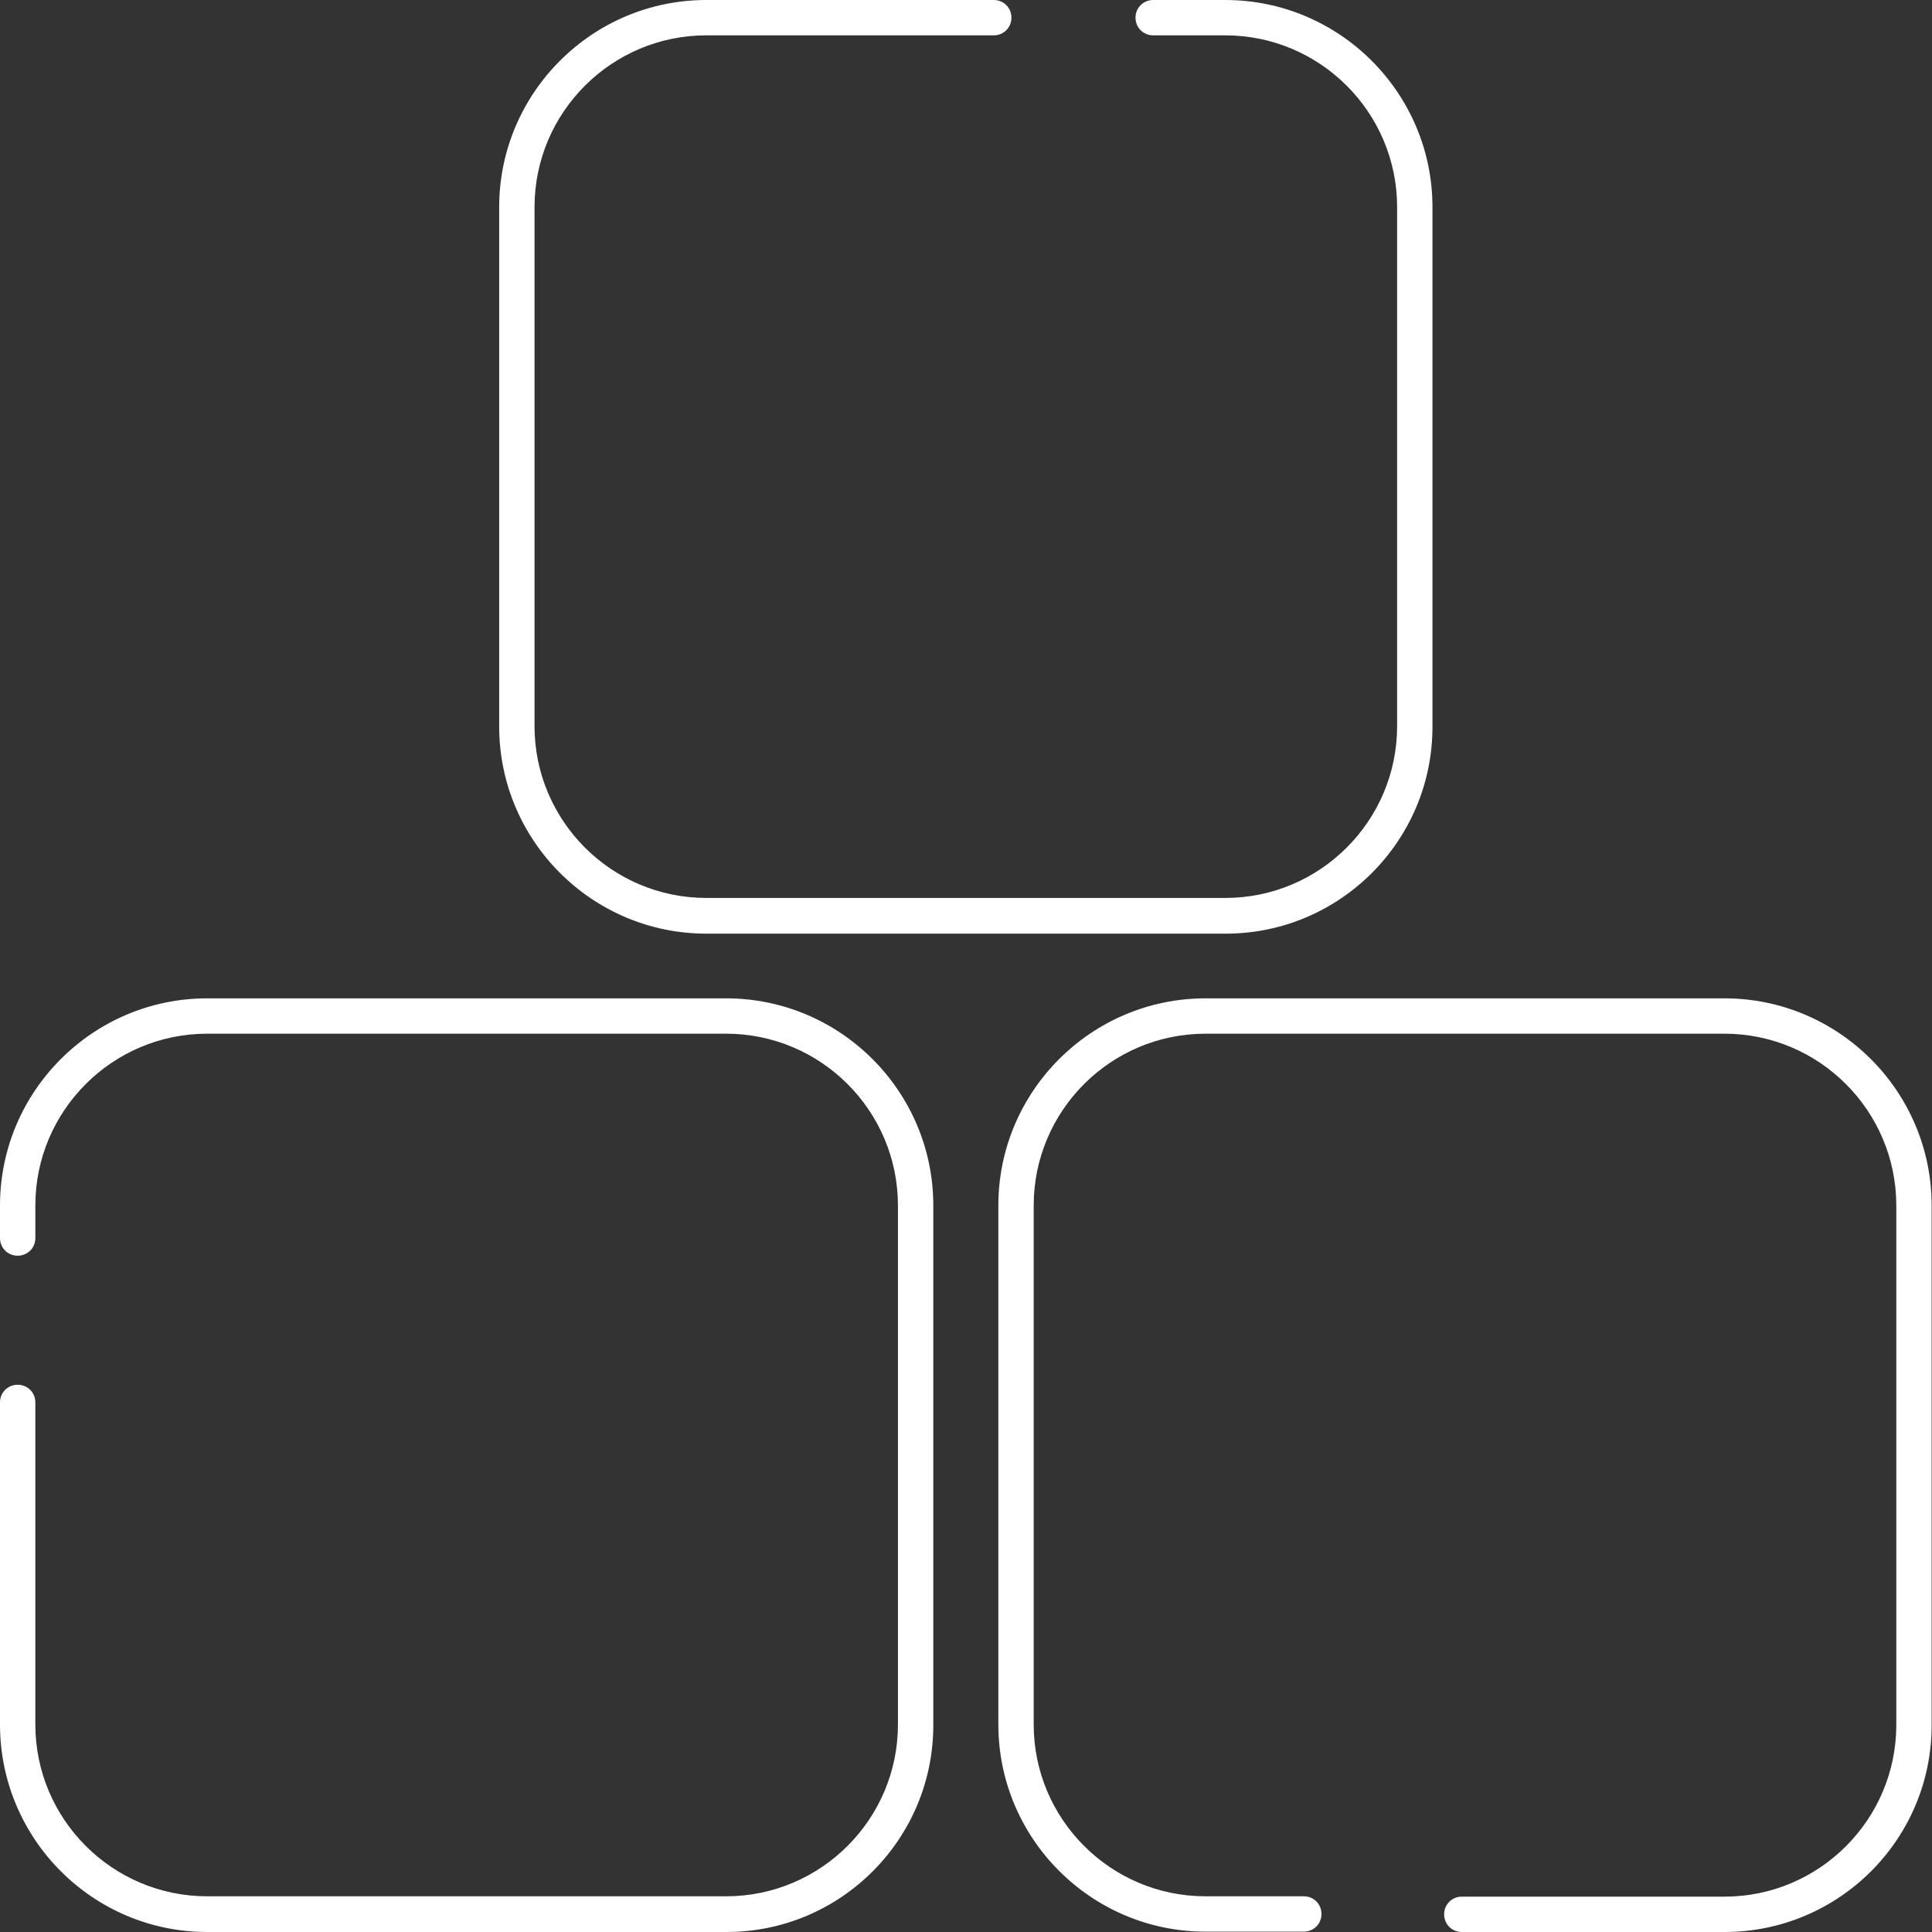 <?xml version="1.0" encoding="utf-8"?>
<!-- Generator: Adobe Illustrator 27.8.1, SVG Export Plug-In . SVG Version: 6.00 Build 0)  -->
<svg version="1.1" xmlns="http://www.w3.org/2000/svg" xmlns:xlink="http://www.w3.org/1999/xlink" x="0px" y="0px"
	 viewBox="0 0 546.5 546.5" style="enable-background:new 0 0 546.5 546.5;" xml:space="preserve">
<rect x="0" y="0" width="546.5" height="546.5" fill="#333333" stroke="none"/>
<style type="text/css">
	.st0{display:none;}
	.st1{display:inline;fill:#1A1A1A;}
	.st2{fill:url(#SVGID_1_);}
	
		.st3{fill:none;stroke:#FFFFFF;stroke-width:10;stroke-linecap:round;stroke-linejoin:round;stroke-miterlimit:10;stroke-dasharray:0,21;}
	.st4{fill:none;stroke:#FFFFFF;stroke-width:10;stroke-linecap:round;stroke-linejoin:round;stroke-miterlimit:10;}
	.st5{fill:#FFFFFF;}
	.st6{fill:#FF0000;stroke:#FFFFFF;stroke-width:10;stroke-linecap:round;stroke-linejoin:round;stroke-miterlimit:10;}
	.st7{fill:#00FFFF;}
	.st8{fill:none;stroke:#FFFFFF;stroke-width:10;stroke-linecap:round;stroke-linejoin:round;}
	.st9{fill:#42EB89;}
	
		.st10{fill:none;stroke:#FFFFFF;stroke-width:10;stroke-linecap:round;stroke-linejoin:round;stroke-miterlimit:10;stroke-dasharray:0,23;}
	
		.st11{fill:none;stroke:#FFFFFF;stroke-width:10;stroke-linecap:round;stroke-linejoin:round;stroke-miterlimit:10;stroke-dasharray:0,19;}
	.st12{fill:none;stroke:#FFFFFF;stroke-width:10;stroke-linecap:round;stroke-linejoin:round;stroke-dasharray:0,25.295;}
	.st13{fill:none;stroke:#FFFFFF;stroke-width:10;stroke-linecap:round;stroke-linejoin:round;stroke-dasharray:0,23.838;}
	.st14{fill:none;stroke:#FFFFFF;stroke-width:10;stroke-linecap:round;stroke-linejoin:round;stroke-dasharray:0,25.347;}
	.st15{fill:none;stroke:#FFFFFF;stroke-width:10;stroke-linecap:round;stroke-linejoin:round;stroke-dasharray:0,20.9;}
	.st16{fill:none;stroke:#FFFFFF;stroke-width:10;stroke-linecap:round;stroke-linejoin:round;stroke-dasharray:0,19.113;}
	.st17{fill:none;stroke:#FFFFFF;stroke-width:10;stroke-linecap:round;stroke-linejoin:round;stroke-dasharray:0,19.5;}
	.st18{fill:none;stroke:#FFFFFF;stroke-width:10;stroke-linecap:round;stroke-linejoin:round;stroke-dasharray:0,20.945;}
	.st19{fill:none;stroke:#FFFFFF;stroke-width:10;stroke-linecap:round;stroke-linejoin:round;stroke-dasharray:0,20.896;}
	.st20{fill:none;stroke:#FFFFFF;stroke-width:10;stroke-linecap:round;stroke-linejoin:round;stroke-dasharray:0,18.242;}
	.st21{fill:none;stroke:#FFFFFF;stroke-width:10;stroke-linecap:round;stroke-linejoin:round;stroke-dasharray:0,23.637;}
	.st22{fill:none;stroke:#FFFFFF;stroke-width:10;stroke-linecap:round;stroke-linejoin:round;stroke-dasharray:0,21.961;}
	
		.st23{fill:none;stroke:#FFFFFF;stroke-width:10;stroke-linecap:round;stroke-linejoin:round;stroke-miterlimit:10;stroke-dasharray:0,22;}
	
		.st24{fill:none;stroke:#FFFFFF;stroke-width:10;stroke-linecap:round;stroke-linejoin:round;stroke-miterlimit:10;stroke-dasharray:0,20;}
	
		.st25{fill:none;stroke:#FFFFFF;stroke-width:10;stroke-linecap:round;stroke-linejoin:round;stroke-miterlimit:10;stroke-dasharray:0,27;}
	
		.st26{fill:none;stroke:#FFFFFF;stroke-width:10;stroke-linecap:round;stroke-linejoin:round;stroke-miterlimit:10;stroke-dasharray:0,18;}
	
		.st27{fill:none;stroke:#FFFFFF;stroke-width:10;stroke-linecap:round;stroke-linejoin:round;stroke-miterlimit:10;stroke-dasharray:0,70;}
	.st28{opacity:0.8;fill:#FFFFFF;}
	.st29{fill:none;stroke:#42EB89;stroke-width:10;stroke-linecap:round;stroke-linejoin:round;}
	.st30{fill:none;stroke:#42EB89;stroke-width:10;stroke-linecap:round;stroke-linejoin:round;stroke-miterlimit:10;}
	.st31{fill:none;stroke:#42EB89;stroke-width:10;stroke-linecap:round;stroke-linejoin:round;stroke-dasharray:0,24.562;}
	
		.st32{fill:none;stroke:#42EB89;stroke-width:10;stroke-linecap:round;stroke-linejoin:round;stroke-miterlimit:10;stroke-dasharray:0,68.56;}
	
		.st33{fill:none;stroke:#42EB89;stroke-width:10;stroke-linecap:round;stroke-linejoin:round;stroke-miterlimit:10;stroke-dasharray:0,23;}
	
		.st34{fill:none;stroke:#42EB89;stroke-width:10;stroke-linecap:round;stroke-linejoin:round;stroke-miterlimit:10;stroke-dasharray:0,22;}
	.st35{fill:#13132B;}
	.st36{opacity:8.000000e-02;fill:#FFFFFF;}
	.st37{opacity:0.16;fill:#FFFFFF;}
	.st38{opacity:0.24;fill:#FFFFFF;}
	.st39{opacity:0.32;fill:#FFFFFF;}
	.st40{opacity:0.4;fill:#FFFFFF;}
	.st41{opacity:0.48;fill:#FFFFFF;}
	.st42{opacity:0.56;fill:#FFFFFF;}
	.st43{opacity:0.64;fill:#FFFFFF;}
	.st44{opacity:0.72;fill:#FFFFFF;}
	.st45{fill:none;stroke:#13132B;stroke-width:10;stroke-linecap:round;stroke-linejoin:round;stroke-miterlimit:10;}
	.st46{fill:none;stroke:#42EB89;stroke-width:3;stroke-linecap:round;stroke-linejoin:round;stroke-miterlimit:10;}
	
		.st47{fill:none;stroke:#FFFFFF;stroke-width:10;stroke-linecap:round;stroke-linejoin:round;stroke-miterlimit:10;stroke-dasharray:0,24;}
	.st48{clip-path:url(#SVGID_00000106122407617225929320000016893940015304680373_);fill:#FFFFFF;}
	.st49{opacity:0.4;clip-path:url(#SVGID_00000106122407617225929320000016893940015304680373_);fill:#FFFFFF;}
	.st50{opacity:0.7;clip-path:url(#SVGID_00000106122407617225929320000016893940015304680373_);fill:#FFFFFF;}
	.st51{fill:none;stroke:#FFFFFF;stroke-width:30;stroke-miterlimit:10;}
	.st52{opacity:0.7;fill:#FFFFFF;}
	
		.st53{fill:none;stroke:#FFFFFF;stroke-width:10;stroke-linecap:round;stroke-linejoin:round;stroke-miterlimit:10;stroke-dasharray:0,26;}
	
		.st54{fill:none;stroke:#FFFFFF;stroke-width:10;stroke-linecap:round;stroke-linejoin:round;stroke-miterlimit:10;stroke-dasharray:0,17;}
	
		.st55{fill:none;stroke:#FFFFFF;stroke-width:10;stroke-linecap:round;stroke-linejoin:round;stroke-miterlimit:10;stroke-dasharray:0,31;}
	
		.st56{fill:none;stroke:#FFFFFF;stroke-width:10;stroke-linecap:round;stroke-linejoin:round;stroke-miterlimit:10;stroke-dasharray:0,40;}
	
		.st57{opacity:0.2;fill:none;stroke:#FFFFFF;stroke-width:10;stroke-linecap:round;stroke-linejoin:round;stroke-miterlimit:10;stroke-dasharray:0,20;}
	.st58{opacity:0.4;fill:none;stroke:#FFFFFF;stroke-width:10;stroke-linecap:round;stroke-linejoin:round;stroke-miterlimit:10;}
	.st59{opacity:0.2;fill:none;stroke:#FFFFFF;stroke-width:10;stroke-linecap:round;stroke-linejoin:round;stroke-miterlimit:10;}
	.st60{display:inline;fill:none;stroke:#3F54A6;stroke-width:0.943;stroke-miterlimit:10;}
</style>
<g id="bg" class="st0">
</g>
<g id="Fill_Layers">
</g>
<g id="glow">
</g>
<g id="Outlines">
	<g>
		<g>
			<path class="st5" d="M205.5,546.5H58.6C26.3,546.5,0,520.2,0,487.8v-91.1c0-2.8,2.2-5,5-5s5,2.2,5,5v91.1
				c0,26.8,21.8,48.6,48.6,48.6h146.8c26.8,0,48.6-21.8,48.6-48.6V341c0-26.8-21.8-48.6-48.6-48.6H58.6C31.8,292.4,10,314.2,10,341
				v9.2c0,2.8-2.2,5-5,5s-5-2.2-5-5V341c0-32.3,26.3-58.6,58.6-58.6h146.8c32.3,0,58.6,26.3,58.6,58.6v146.8
				C264.1,520.2,237.8,546.5,205.5,546.5z"/>
		</g>
		<g>
			<path class="st5" d="M487.8,546.5h-74.3c-2.8,0-5-2.2-5-5s2.2-5,5-5h74.3c26.8,0,48.6-21.8,48.6-48.6V341
				c0-26.8-21.8-48.6-48.6-48.6H341c-26.8,0-48.6,21.8-48.6,48.6v146.8c0,26.8,21.8,48.6,48.6,48.6h27.8c2.8,0,5,2.2,5,5s-2.2,5-5,5
				H341c-32.3,0-58.6-26.3-58.6-58.6V341c0-32.3,26.3-58.6,58.6-58.6h146.8c32.3,0,58.6,26.3,58.6,58.6v146.8
				C546.5,520.2,520.2,546.5,487.8,546.5z"/>
		</g>
		<g>
			<path class="st5" d="M346.7,264.1H199.8c-32.3,0-58.6-26.3-58.6-58.6V58.6c0-32.3,26.3-58.6,58.6-58.6h81.3c2.8,0,5,2.2,5,5
				s-2.2,5-5,5h-81.3c-26.8,0-48.6,21.8-48.6,48.6v146.8c0,26.8,21.8,48.6,48.6,48.6h146.8c26.8,0,48.6-21.8,48.6-48.6V58.6
				c0-26.8-21.8-48.6-48.6-48.6h-20.4c-2.8,0-5-2.2-5-5s2.2-5,5-5h20.4c32.3,0,58.6,26.3,58.6,58.6v146.8
				C405.3,237.8,379,264.1,346.7,264.1z"/>
		</g>
	</g>
</g>
<g id="Další_elementy">
</g>
<g id="Formicky" class="st0">
</g>
<g id="Layer_7">
</g>
</svg>
